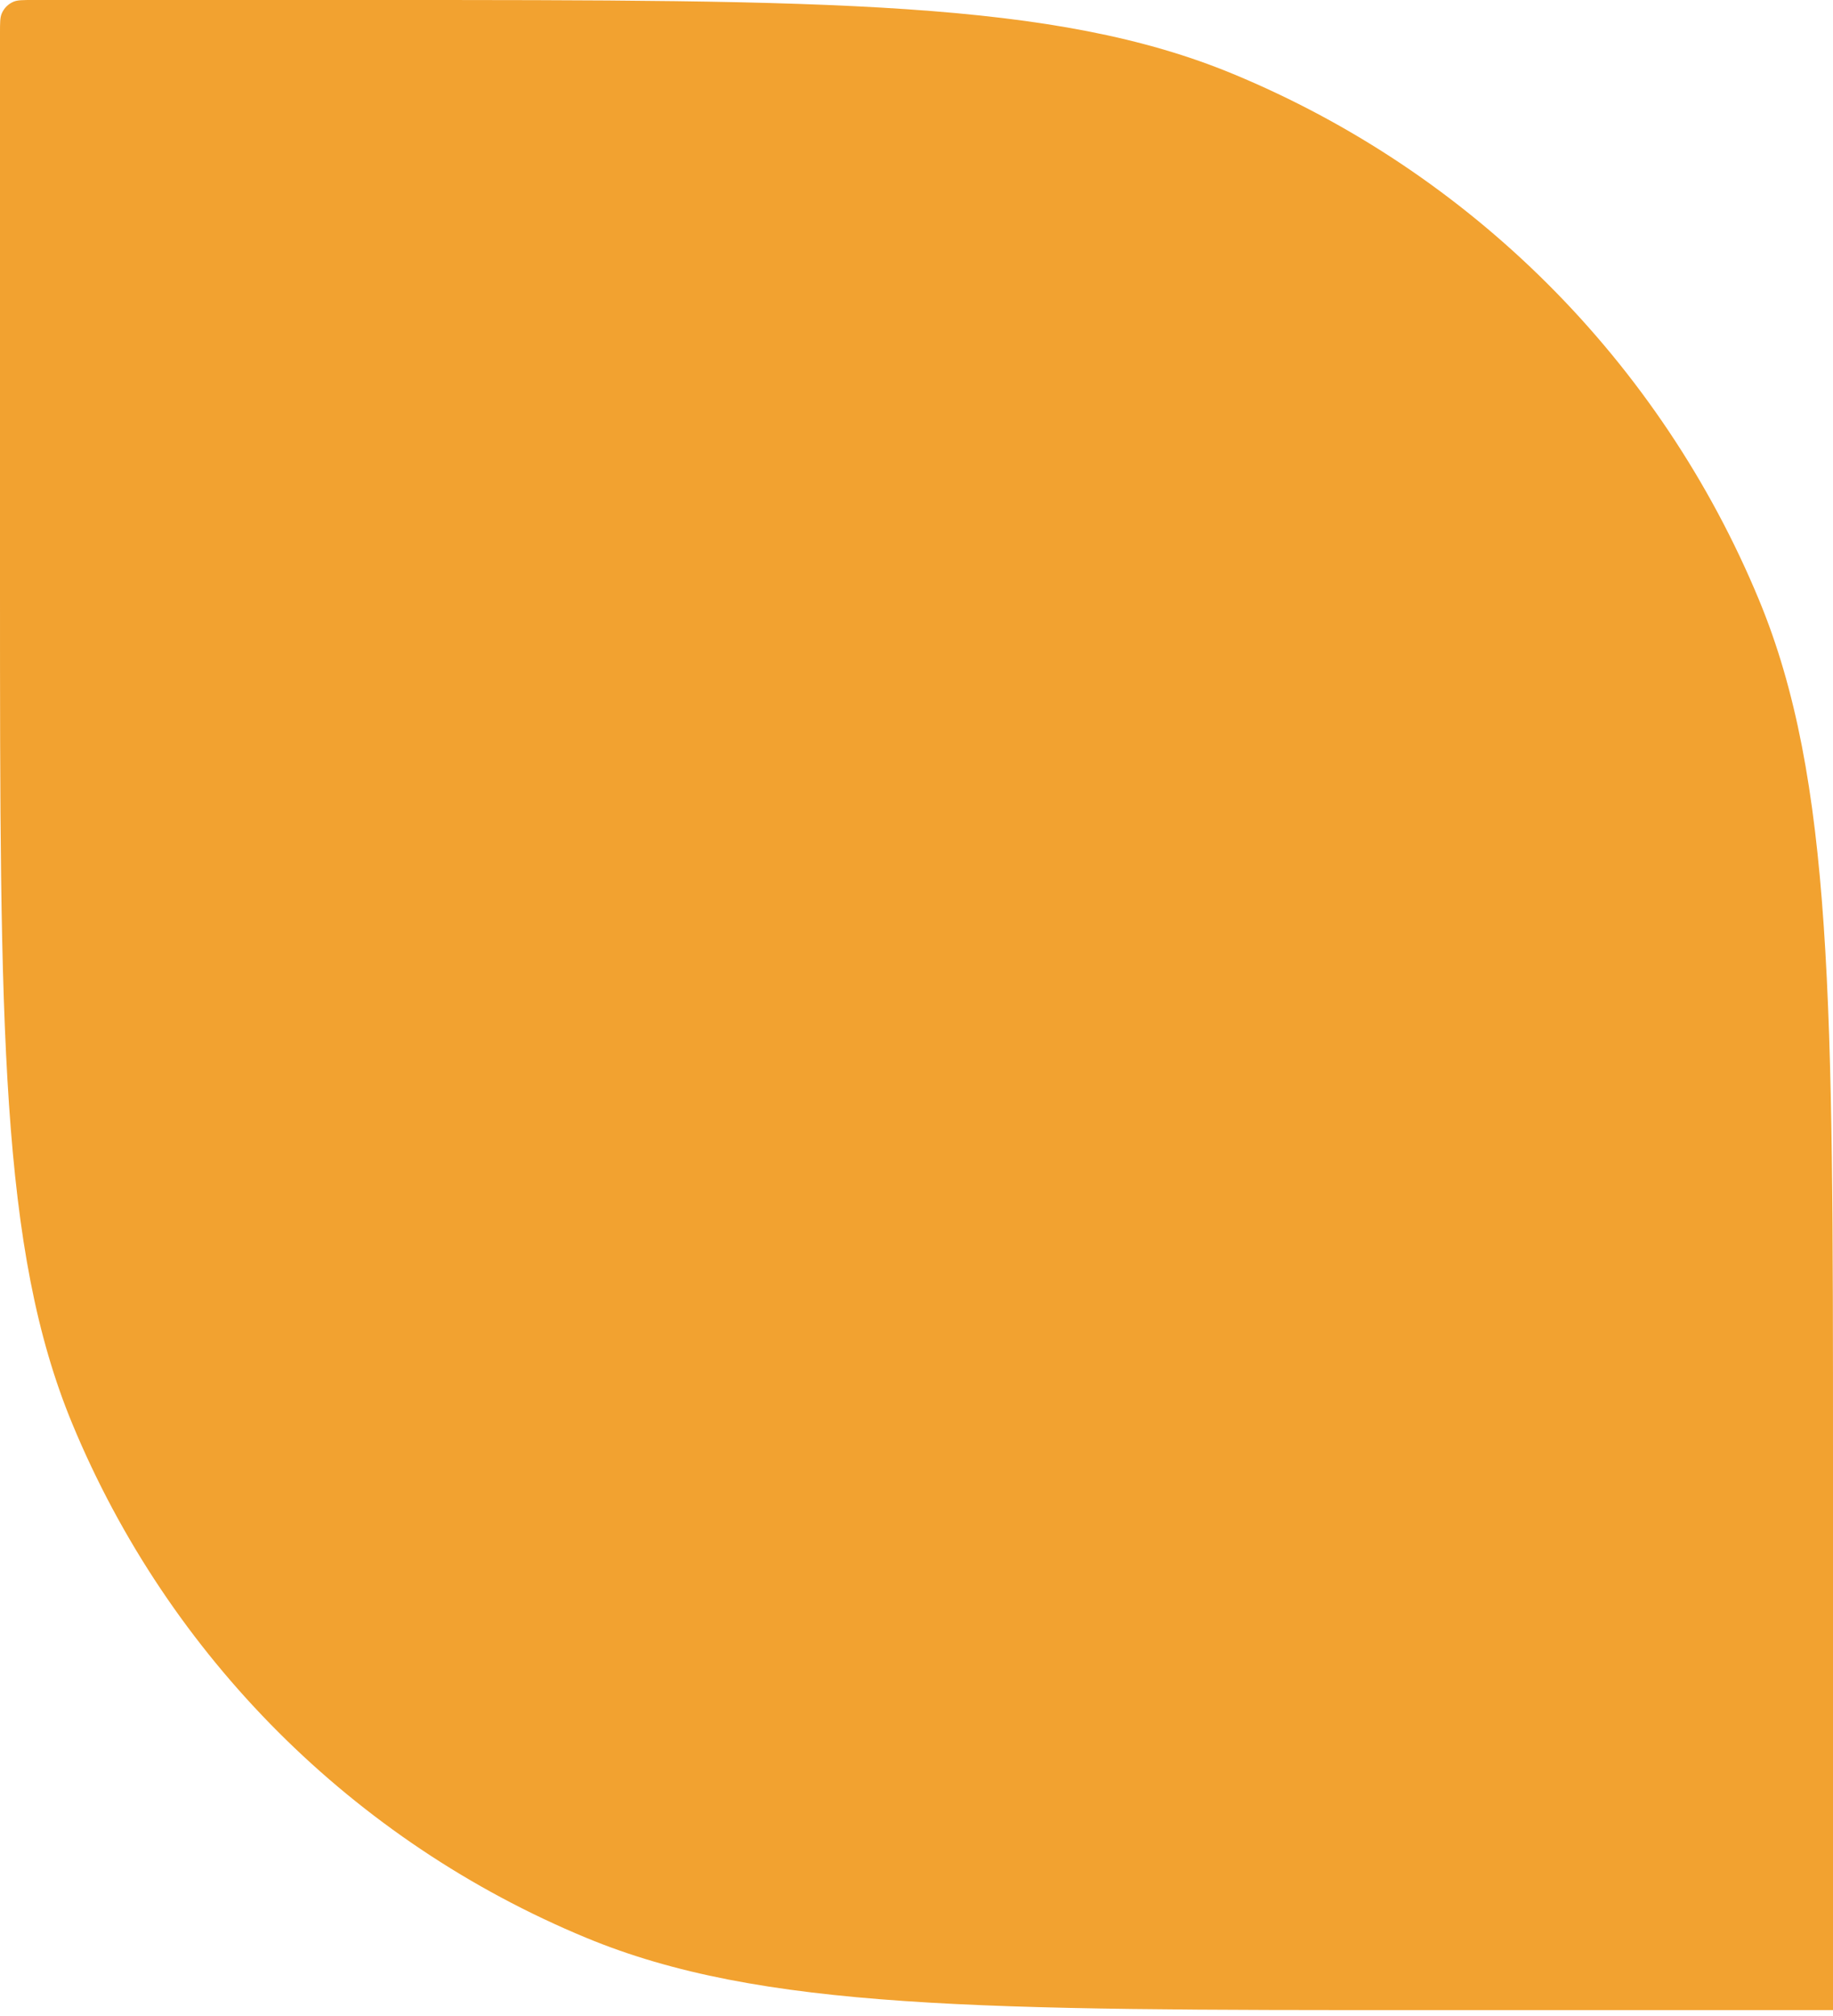 <?xml version="1.0" encoding="UTF-8"?> <svg xmlns="http://www.w3.org/2000/svg" width="281" height="309" viewBox="0 0 281 309" fill="none"> <path d="M281 308.084H218.367C150.536 308.084 116.621 308.084 89.868 297.002C54.197 282.227 25.857 253.887 11.082 218.216C1.02839e-05 191.463 1.17375e-05 157.548 1.46448e-05 89.717L1.82725e-05 5.078C1.83401e-05 3.501 1.83739e-05 2.712 0.258 2.09C0.601 1.26 1.26 0.601 2.09 0.257C2.712 -0 3.501 -0 5.078 -0H57.554C126.963 -0 161.667 -0 189.042 11.339C225.542 26.458 254.542 55.457 269.661 91.957C281 119.333 281 154.037 281 223.445L281 308.084Z" fill="#F2A230"></path> </svg> 